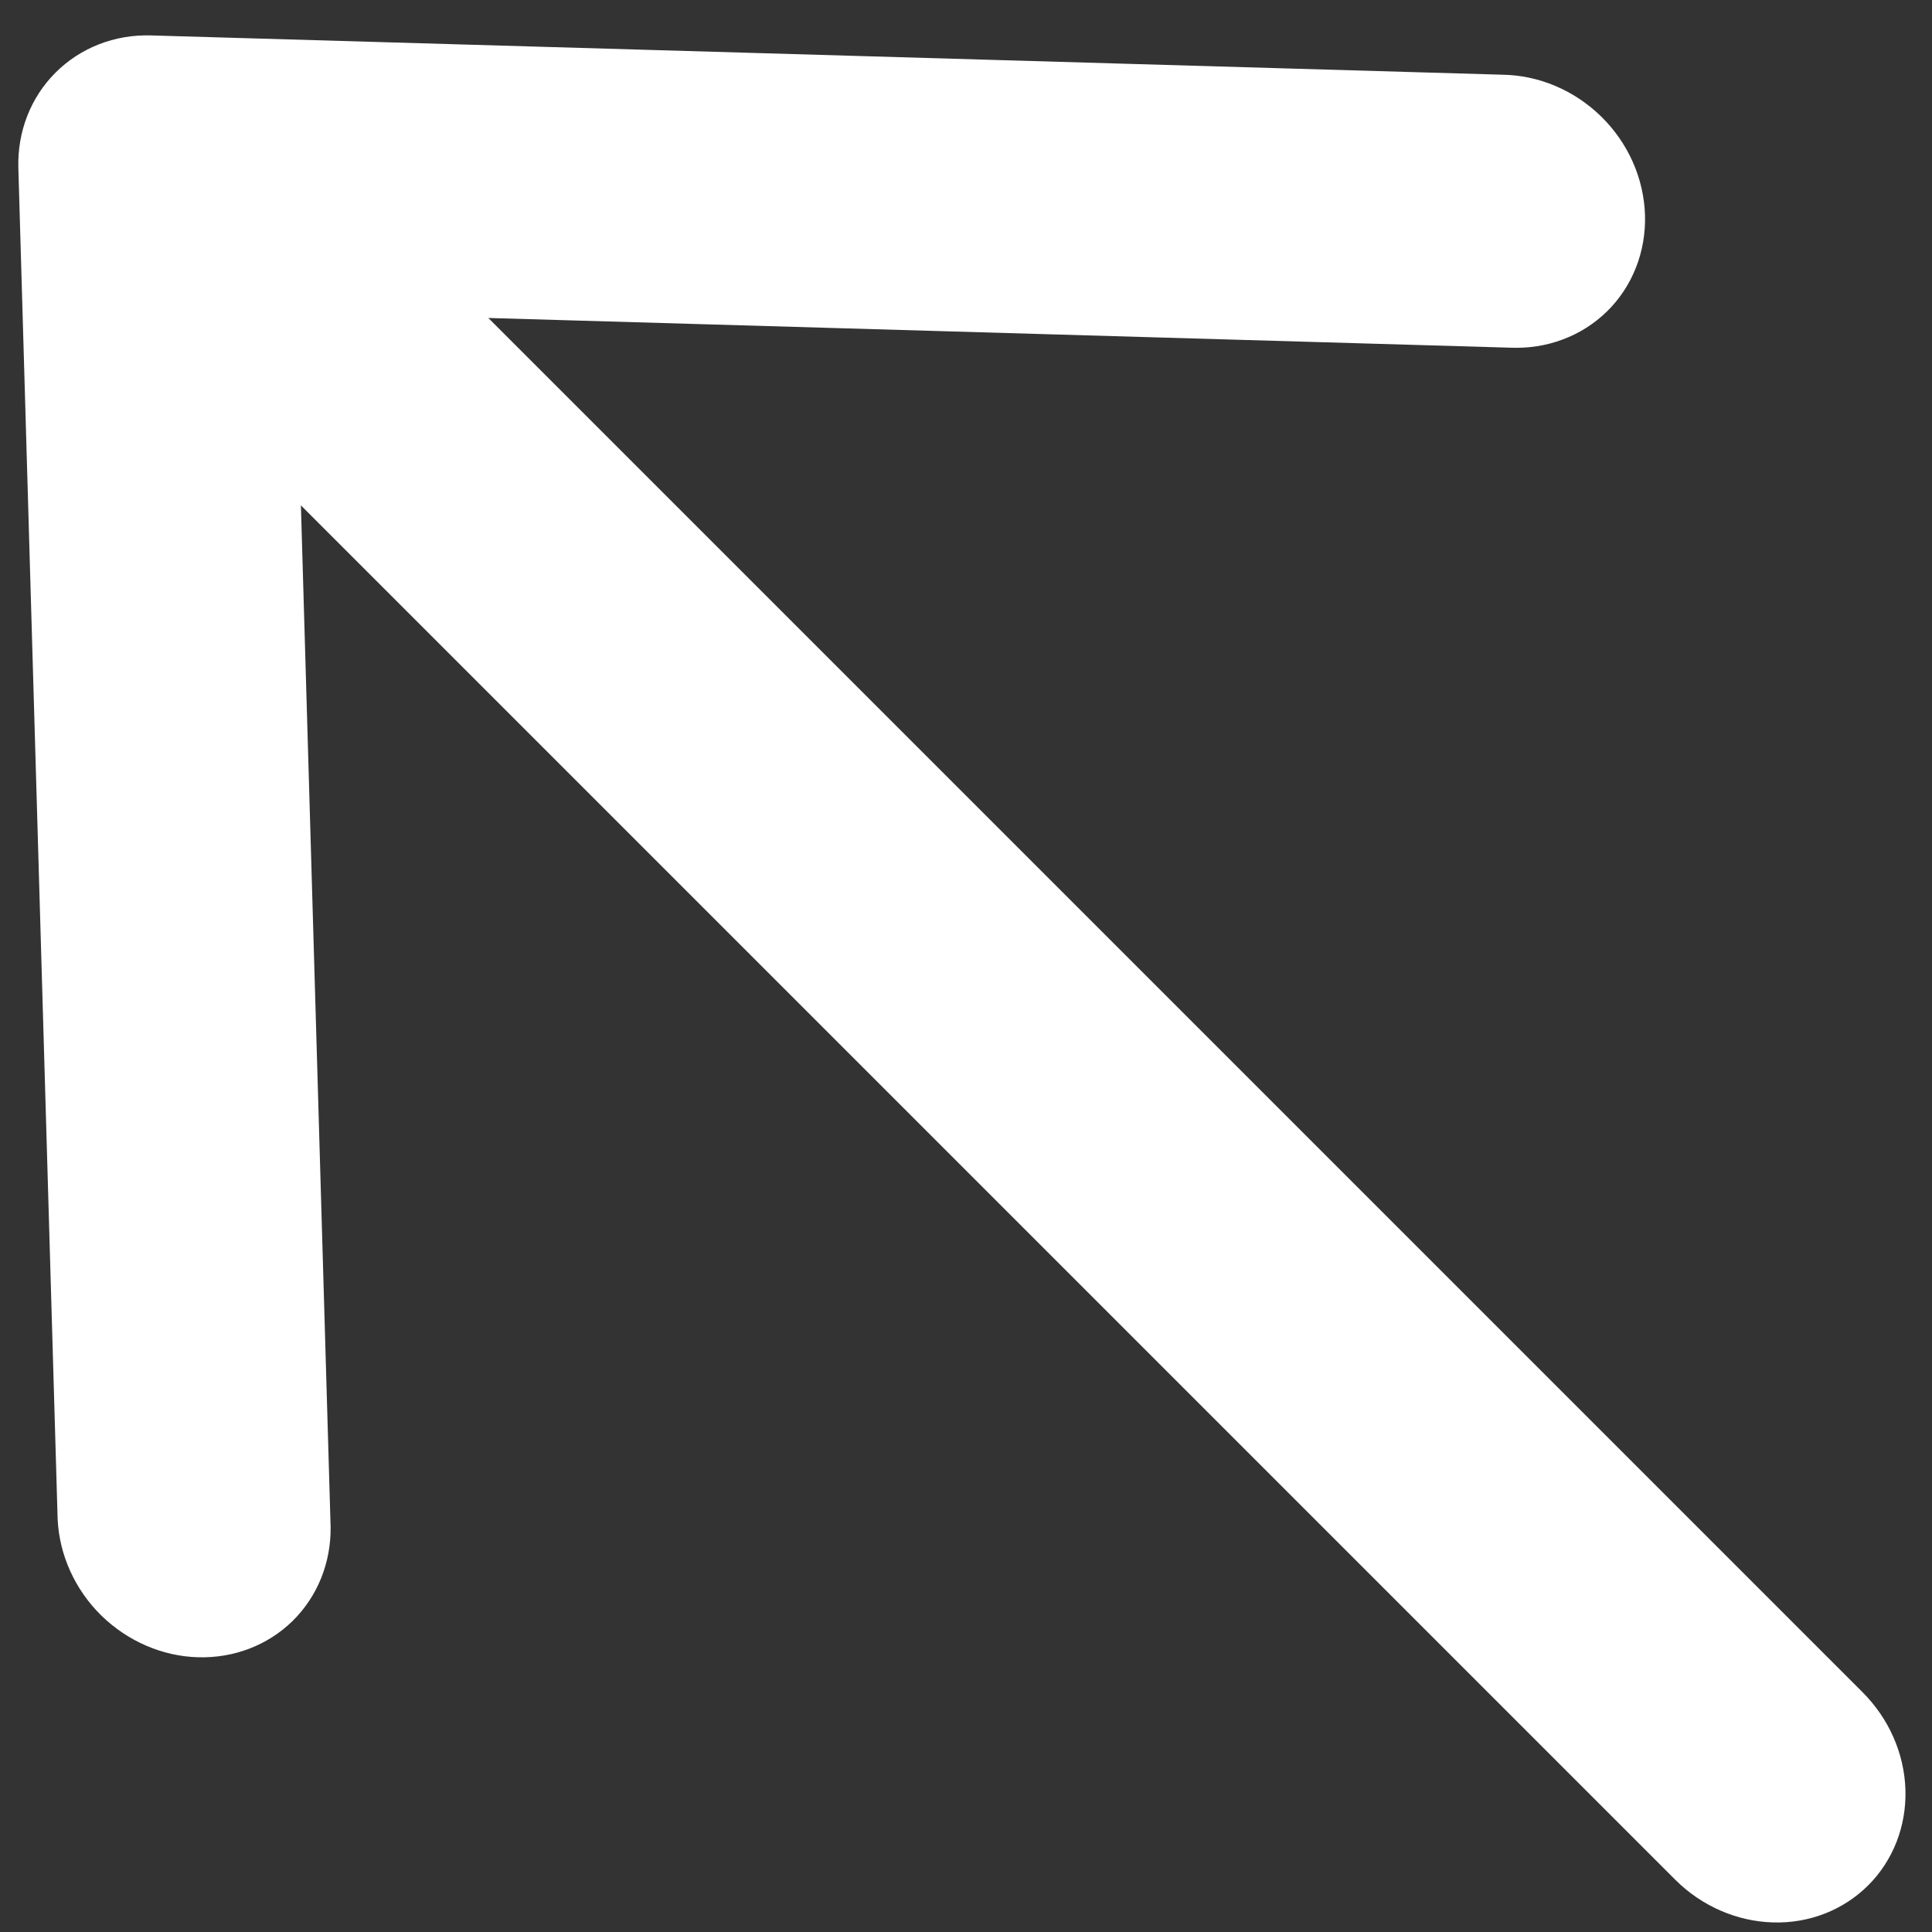 <svg xmlns="http://www.w3.org/2000/svg" width="24" height="24" viewBox="0 0 24 24" fill="none"><rect x="0" y="0" width="24" height="24" fill="#333333" stroke="none"/><path d="M0.228 2.086L0.716 18.872C0.737 19.317 0.931 19.746 1.257 20.067C1.584 20.387 2.016 20.575 2.46 20.587C2.905 20.6 3.327 20.438 3.635 20.136C3.943 19.833 4.112 19.415 4.107 18.971L3.738 6.278L20.81 23.35C21.137 23.677 21.574 23.868 22.023 23.881C22.473 23.895 22.899 23.728 23.208 23.42C23.517 23.111 23.683 22.685 23.67 22.235C23.657 21.785 23.465 21.349 23.138 21.022L6.066 3.95L18.759 4.319C18.984 4.329 19.206 4.295 19.413 4.217C19.62 4.14 19.807 4.021 19.963 3.868C20.119 3.715 20.241 3.531 20.322 3.325C20.403 3.12 20.441 2.899 20.435 2.674C20.428 2.448 20.377 2.224 20.284 2.014C20.191 1.804 20.058 1.612 19.892 1.449C19.727 1.287 19.533 1.157 19.322 1.068C19.11 0.978 18.885 0.931 18.66 0.928L1.874 0.44C1.424 0.427 0.999 0.593 0.69 0.902C0.381 1.21 0.215 1.636 0.228 2.086Z" fill="white"></path></svg>